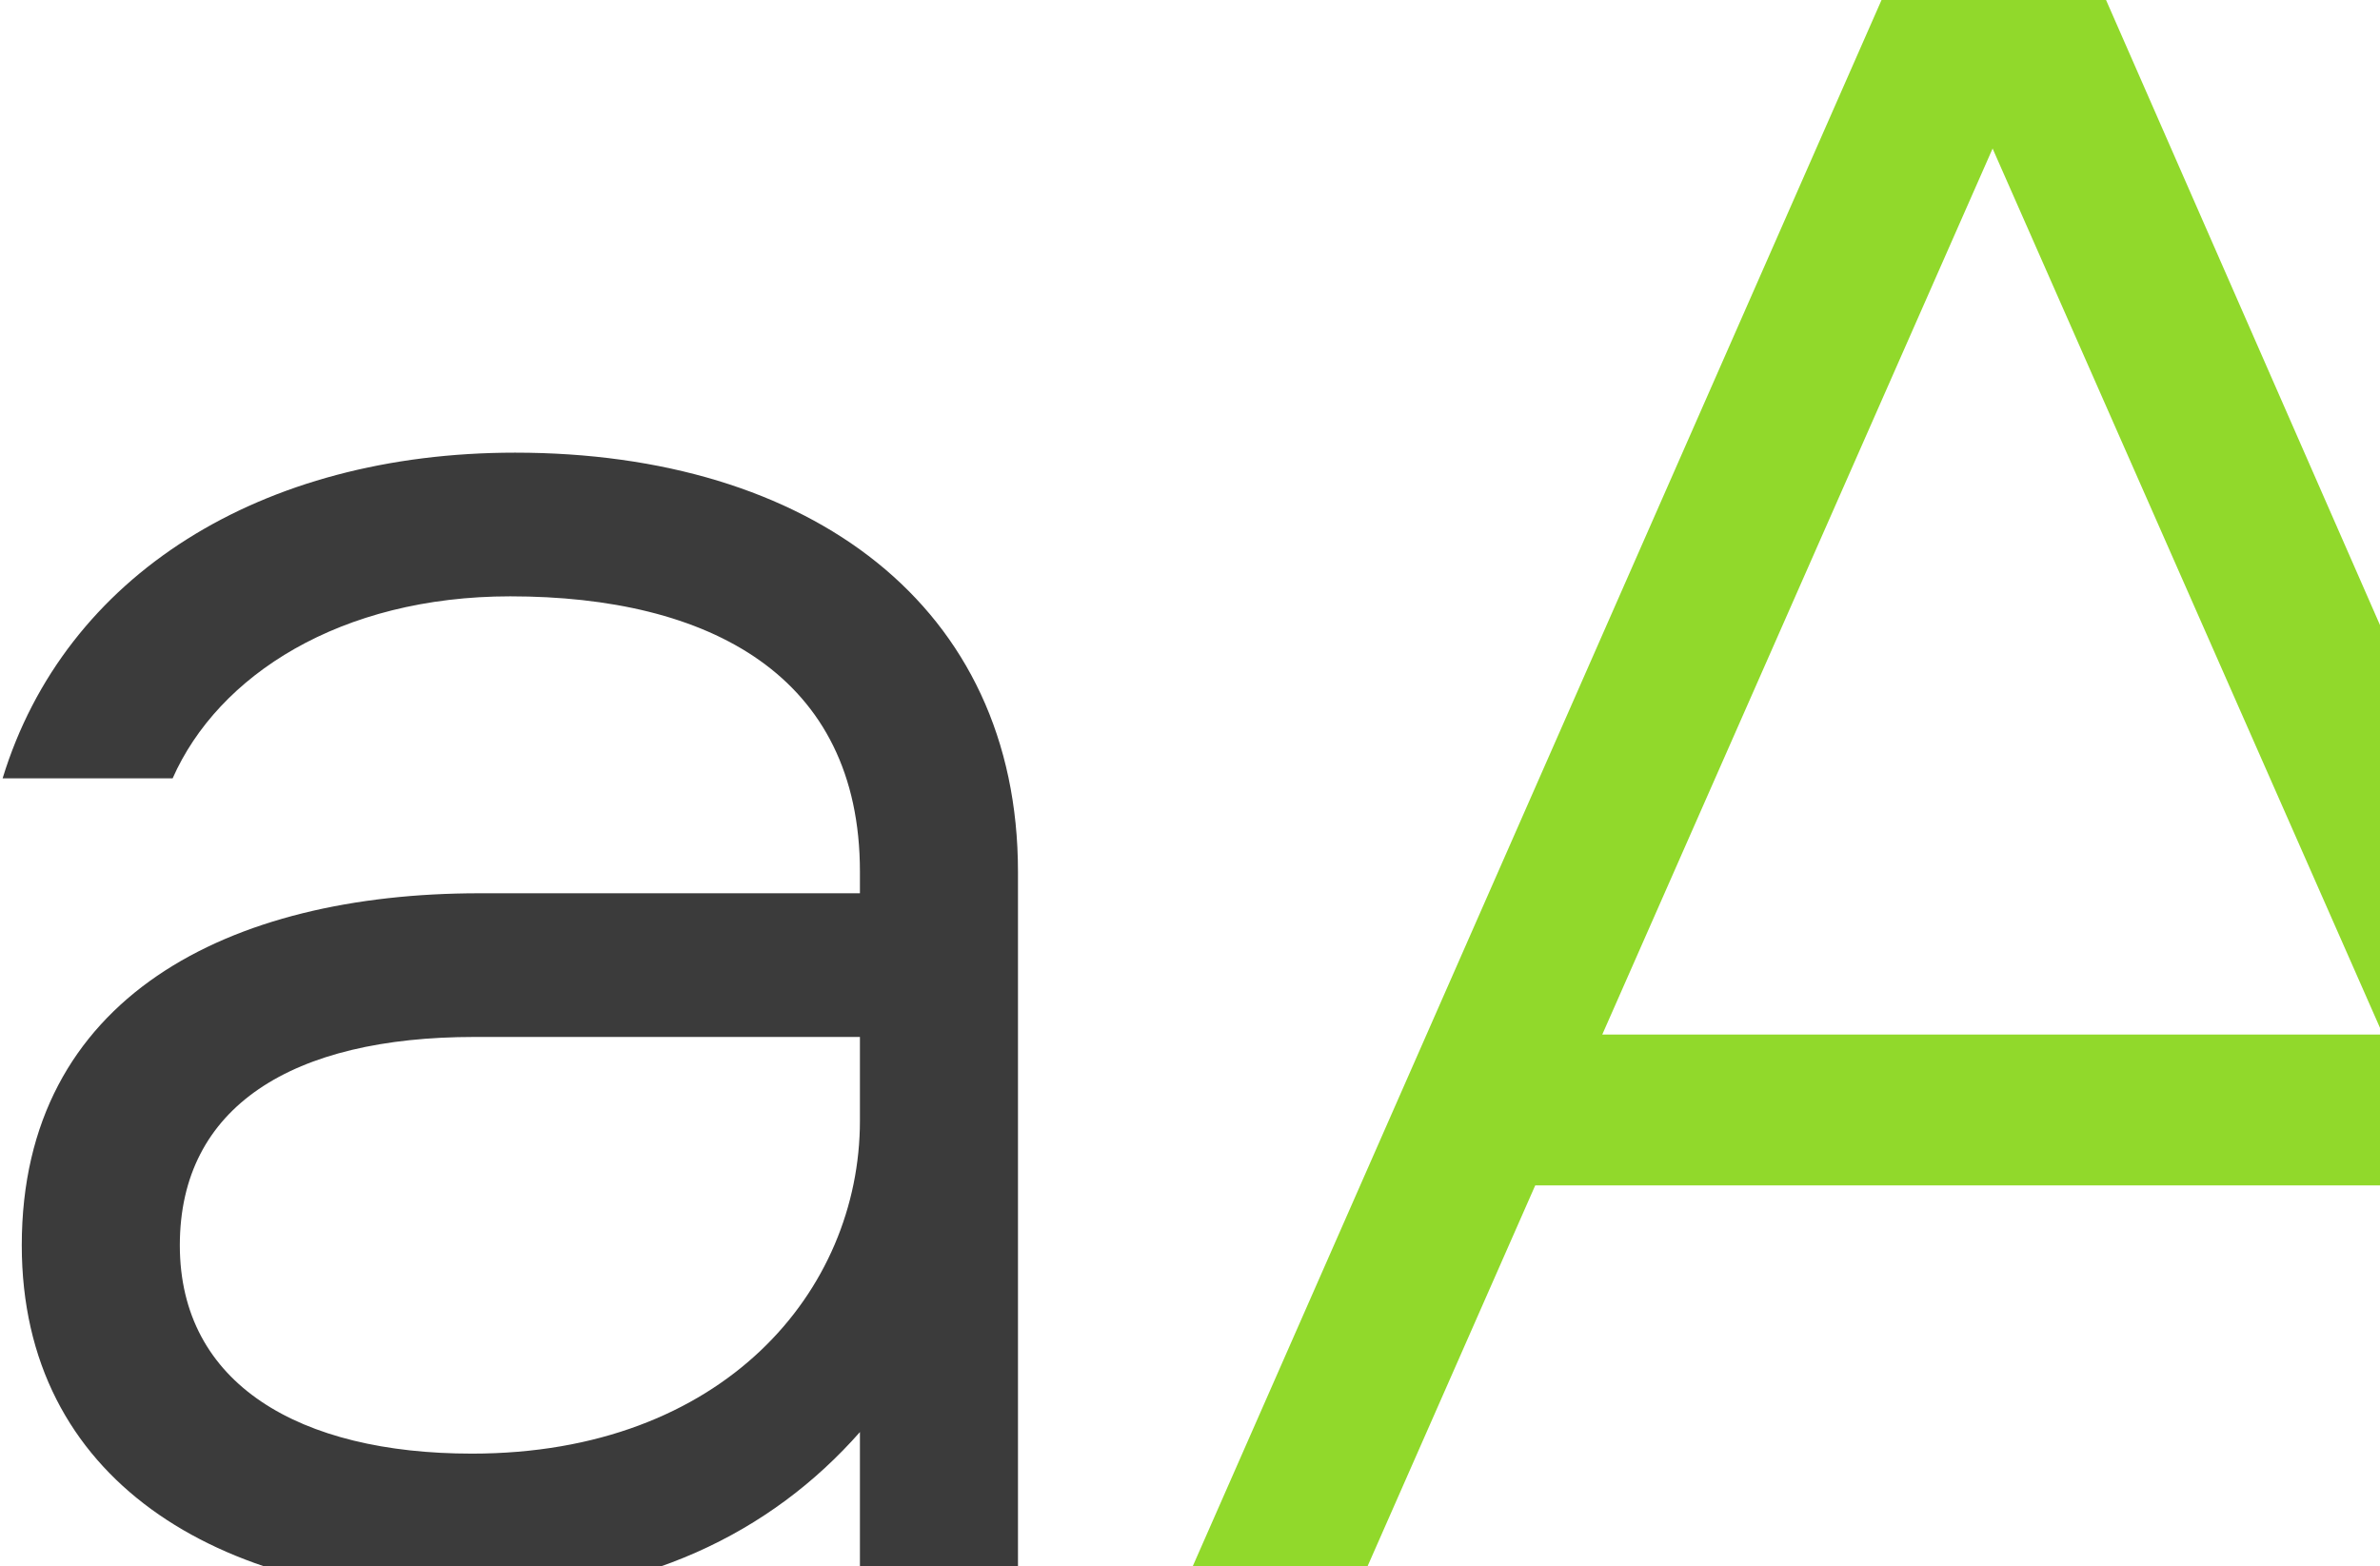 <svg width="892" height="587" viewBox="0 0 892 587" fill="none" xmlns="http://www.w3.org/2000/svg">
<path d="M193.049 169.655C303.443 169.655 381.527 227.096 381.527 326.72V587H322.291V536.739C289.083 574.435 240.617 598.668 175.996 598.668C81.757 598.668 8.161 554.689 8.161 466.733C8.161 373.391 86.245 334.798 179.586 334.798H322.291V326.72C322.291 253.124 265.748 223.506 191.254 223.506C127.53 223.506 81.757 253.124 64.704 291.717H0.981C24.316 215.428 97.912 169.655 193.049 169.655ZM322.291 420.062V388.649H177.791C109.58 388.649 67.397 414.677 67.397 466.733C67.397 518.789 112.273 544.817 176.894 544.817C271.133 544.817 322.291 483.786 322.291 420.062Z" fill="#3B3B3B"/>
<path d="M981.061 587L918.235 444.295H575.384L512.558 587H447.039L709.114 -8.951H785.403L1046.58 587H981.061ZM746.809 55.67L600.514 387.751H893.105L746.809 55.67Z" fill="#91D92B"/>
</svg>
